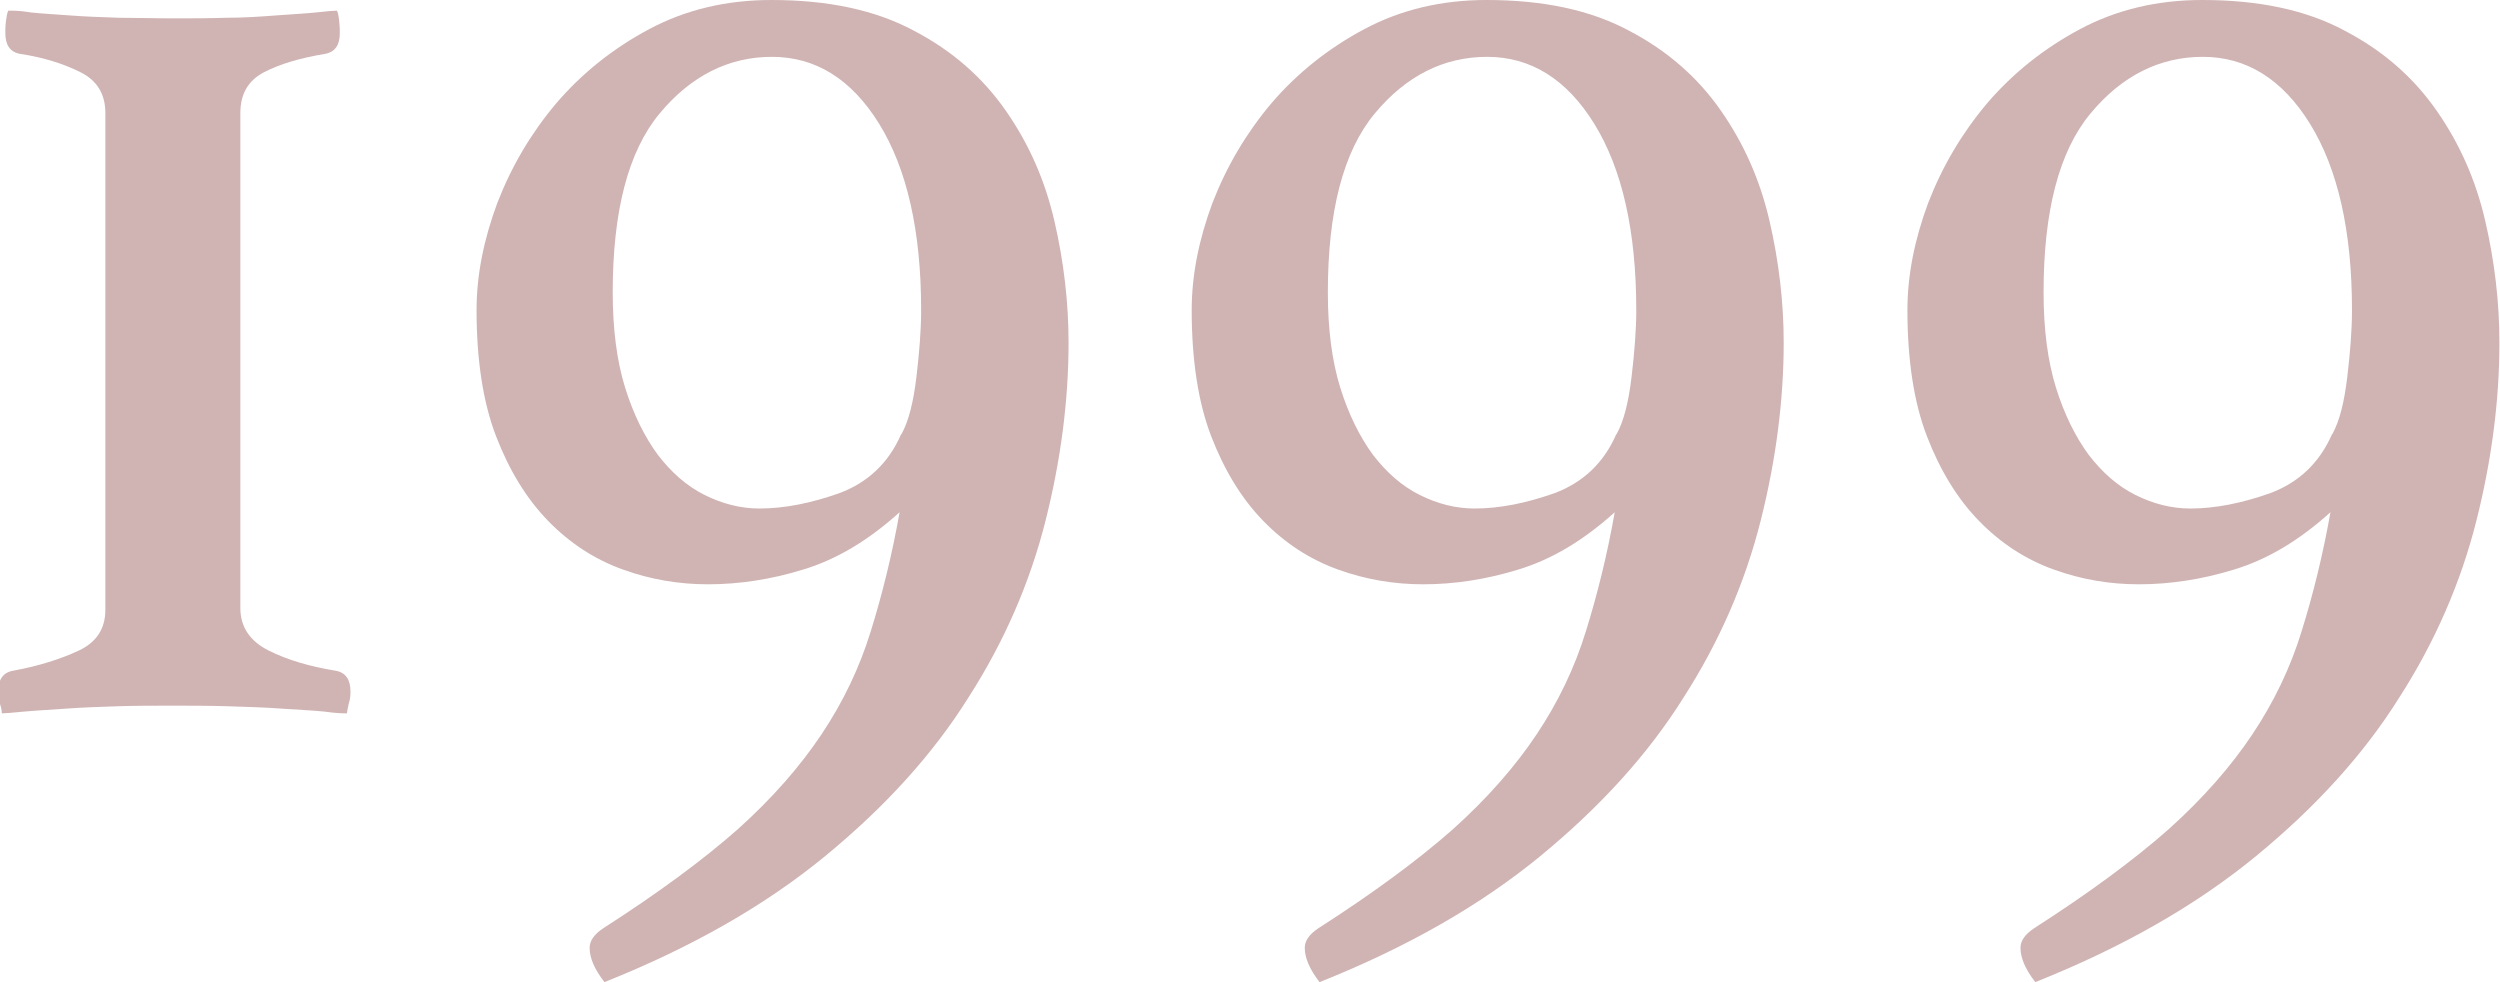 <?xml version="1.0" encoding="UTF-8"?><svg xmlns="http://www.w3.org/2000/svg" width="42.23" height="16.59" viewBox="0 0 42.23 16.59"><defs><style>.f{fill:#d0b3b3;}</style></defs><g id="a"/><g id="b"><g id="c"><g id="d"><g id="e"><g><path class="f" d="M.18,.18c.05,0,.16,0,.34,.03,.18,.02,.39,.03,.65,.05,.26,.02,.54,.03,.84,.04,.3,0,.6,.01,.91,.01s.6,0,.91-.01c.3,0,.58-.02,.84-.04,.26-.02,.48-.03,.67-.05,.18-.02,.3-.03,.35-.03,.02,.03,.03,.09,.04,.18s.01,.15,.01,.2c0,.2-.08,.32-.25,.35-.42,.07-.76,.17-1.03,.31-.27,.14-.4,.37-.4,.69V10.27c0,.32,.16,.56,.48,.72,.32,.16,.7,.27,1.13,.34,.17,.03,.25,.15,.25,.35,0,.05,0,.12-.03,.21-.02,.09-.03,.15-.03,.16-.05,0-.18,0-.38-.03-.2-.02-.44-.03-.72-.05-.28-.02-.58-.03-.91-.04s-.64-.01-.94-.01-.61,0-.92,.01-.6,.02-.87,.04c-.27,.02-.5,.03-.71,.05s-.33,.03-.38,.03c0-.02,0-.07-.03-.16-.02-.09-.03-.16-.03-.21,0-.2,.08-.32,.25-.35,.44-.08,.81-.2,1.11-.34,.3-.14,.45-.37,.45-.69V1.91c0-.32-.14-.55-.42-.69-.28-.14-.62-.25-1.02-.31-.17-.03-.25-.15-.25-.35,0-.05,0-.12,.01-.2s.02-.14,.04-.18Z"/><path class="f" d="M15.21,8.64c-.54,.49-1.08,.81-1.64,.98-.55,.17-1.09,.25-1.61,.25-.49,0-.97-.08-1.44-.25-.47-.17-.89-.44-1.26-.82-.37-.38-.66-.86-.88-1.43s-.33-1.29-.33-2.13c0-.59,.12-1.19,.35-1.81,.24-.62,.57-1.18,1-1.69,.43-.5,.95-.92,1.57-1.25s1.31-.49,2.06-.49c.96,0,1.76,.17,2.41,.52,.65,.34,1.16,.79,1.55,1.35s.66,1.17,.82,1.86,.24,1.38,.24,2.06c0,.97-.13,1.98-.39,3.01-.26,1.03-.69,2.03-1.3,2.98-.6,.96-1.41,1.85-2.42,2.68-1.01,.83-2.25,1.54-3.73,2.13-.17-.22-.25-.41-.25-.58,0-.12,.08-.23,.23-.33,.92-.59,1.68-1.15,2.27-1.67,.59-.53,1.06-1.07,1.42-1.61,.36-.54,.64-1.12,.83-1.74,.19-.61,.36-1.29,.49-2.03Zm.02-1.31c.12-.22,.2-.54,.25-.96,.05-.42,.08-.8,.08-1.13,0-1.34-.24-2.39-.71-3.15-.47-.76-1.08-1.13-1.81-1.13s-1.37,.32-1.9,.96c-.53,.64-.79,1.65-.79,3.02,0,.62,.07,1.16,.21,1.61,.14,.45,.33,.83,.55,1.13,.23,.3,.49,.53,.79,.68s.61,.23,.93,.23c.42,0,.87-.09,1.35-.26,.48-.18,.83-.51,1.04-.99Z"/><path class="f" d="M27.29,8.64c-.54,.49-1.08,.81-1.64,.98-.55,.17-1.09,.25-1.61,.25-.49,0-.97-.08-1.44-.25-.47-.17-.89-.44-1.26-.82-.37-.38-.66-.86-.88-1.43s-.33-1.29-.33-2.13c0-.59,.12-1.19,.35-1.81,.24-.62,.57-1.18,1-1.69,.43-.5,.95-.92,1.57-1.25s1.31-.49,2.06-.49c.96,0,1.76,.17,2.41,.52,.65,.34,1.16,.79,1.55,1.35s.66,1.17,.82,1.86,.24,1.38,.24,2.06c0,.97-.13,1.98-.39,3.01-.26,1.03-.69,2.03-1.3,2.98-.6,.96-1.41,1.85-2.42,2.68-1.01,.83-2.25,1.54-3.73,2.13-.17-.22-.25-.41-.25-.58,0-.12,.08-.23,.23-.33,.92-.59,1.68-1.15,2.27-1.67,.59-.53,1.06-1.07,1.42-1.61,.36-.54,.64-1.12,.83-1.74,.19-.61,.36-1.29,.49-2.03Zm.02-1.31c.12-.22,.2-.54,.25-.96,.05-.42,.08-.8,.08-1.13,0-1.34-.24-2.39-.71-3.15-.47-.76-1.08-1.13-1.81-1.13s-1.37,.32-1.9,.96c-.53,.64-.79,1.65-.79,3.02,0,.62,.07,1.16,.21,1.61,.14,.45,.33,.83,.55,1.13,.23,.3,.49,.53,.79,.68s.61,.23,.93,.23c.42,0,.87-.09,1.35-.26,.48-.18,.83-.51,1.04-.99Z"/><path class="f" d="M39.38,8.64c-.54,.49-1.08,.81-1.64,.98-.55,.17-1.09,.25-1.61,.25-.49,0-.97-.08-1.44-.25-.47-.17-.89-.44-1.26-.82-.37-.38-.66-.86-.88-1.43s-.33-1.29-.33-2.13c0-.59,.12-1.19,.35-1.81,.24-.62,.57-1.18,1-1.69,.43-.5,.95-.92,1.57-1.25s1.31-.49,2.06-.49c.96,0,1.76,.17,2.41,.52,.65,.34,1.16,.79,1.55,1.35s.66,1.17,.82,1.86,.24,1.38,.24,2.06c0,.97-.13,1.98-.39,3.01-.26,1.03-.69,2.03-1.3,2.98-.6,.96-1.41,1.85-2.42,2.68-1.01,.83-2.25,1.54-3.73,2.13-.17-.22-.25-.41-.25-.58,0-.12,.08-.23,.23-.33,.92-.59,1.68-1.15,2.27-1.67,.59-.53,1.06-1.07,1.42-1.61,.36-.54,.64-1.12,.83-1.74,.19-.61,.36-1.29,.49-2.03Zm.02-1.31c.12-.22,.2-.54,.25-.96,.05-.42,.08-.8,.08-1.13,0-1.34-.24-2.39-.71-3.15-.47-.76-1.08-1.13-1.81-1.13s-1.37,.32-1.9,.96c-.53,.64-.79,1.65-.79,3.02,0,.62,.07,1.16,.21,1.61,.14,.45,.33,.83,.55,1.13,.23,.3,.49,.53,.79,.68s.61,.23,.93,.23c.42,0,.87-.09,1.35-.26,.48-.18,.83-.51,1.04-.99Z"/></g></g></g></g></g></svg>